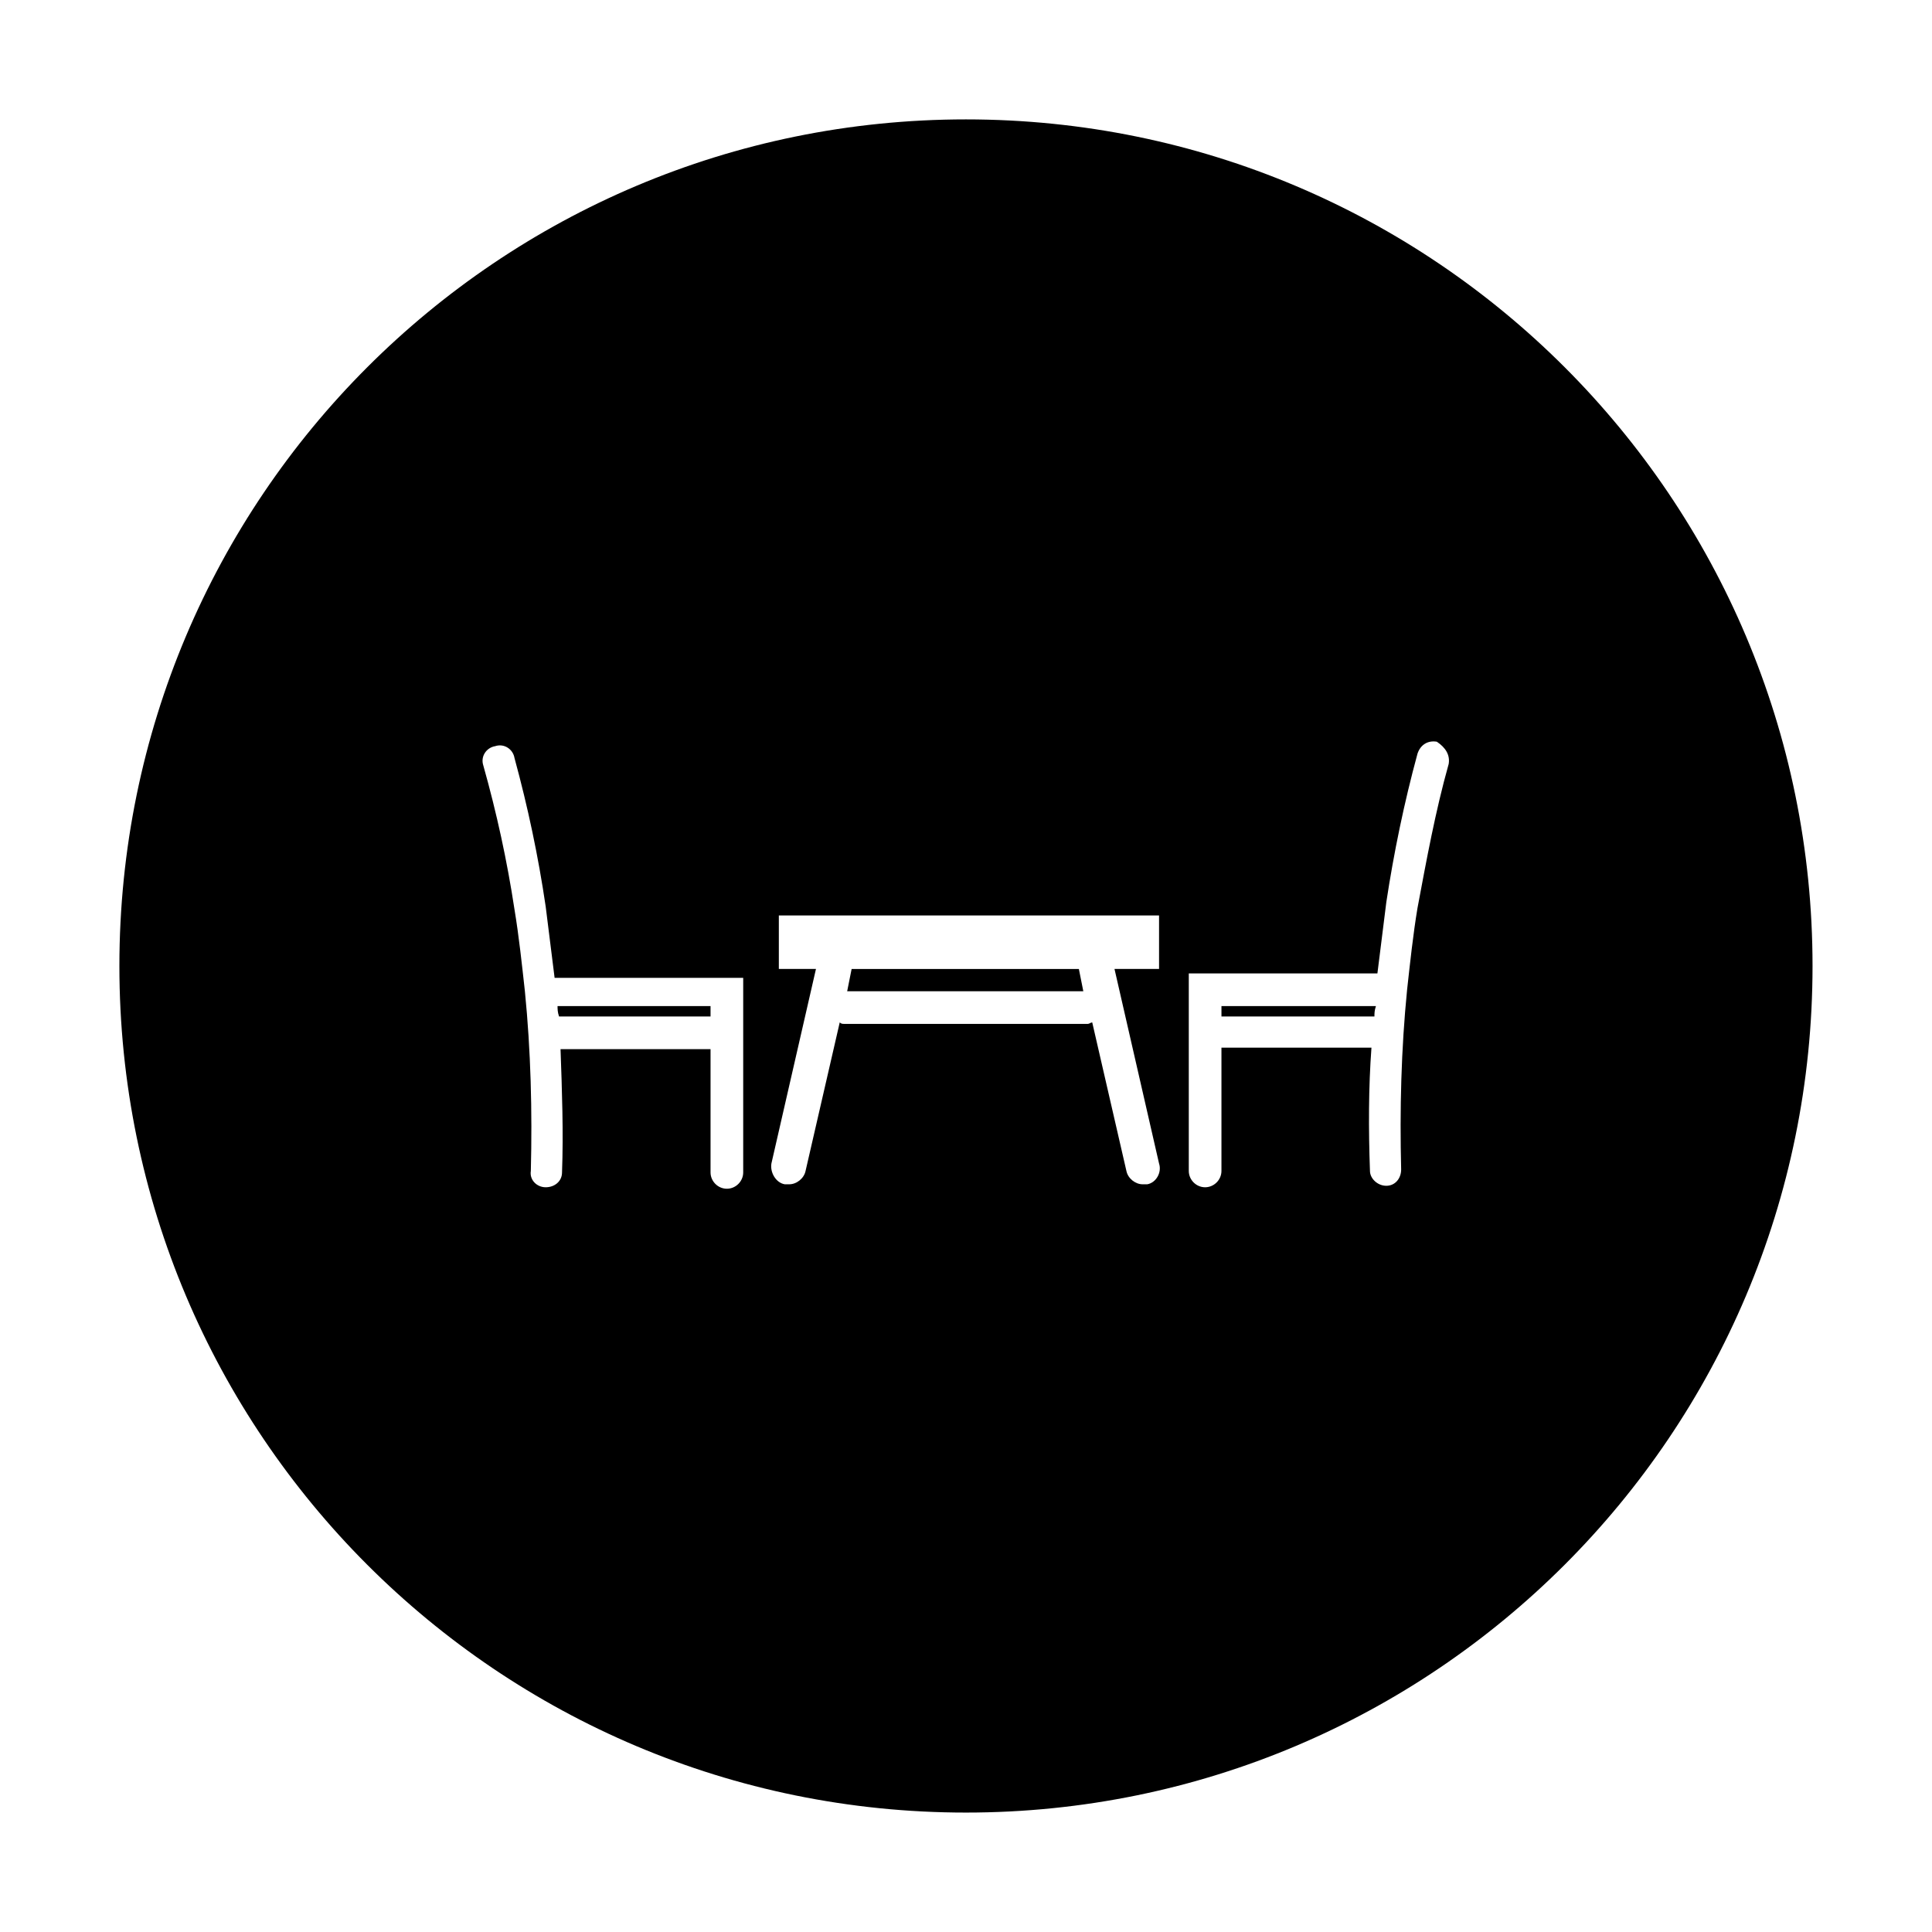 <?xml version="1.0" encoding="UTF-8"?>
<!-- The Best Svg Icon site in the world: iconSvg.co, Visit us! https://iconsvg.co -->
<svg fill="#000000" width="800px" height="800px" version="1.1" viewBox="144 144 512 512" xmlns="http://www.w3.org/2000/svg">
 <g>
  <path d="m467.7 413.38h40.539c0-0.789 0-1.574 0.395-2.754l-40.934-0.004z"/>
  <path d="m400 175.64c-123.98 0-224.36 100.37-224.36 224.36s100.37 224.35 224.35 224.35 224.35-100.37 224.35-224.35c0.004-123.98-100.36-224.36-224.35-224.36zm-59.043 231.83v47.23c0 2.363-1.969 4.328-4.328 4.328-2.363 0-4.328-1.969-4.328-4.328v-32.668h-39.754c0.395 11.02 0.789 22.043 0.395 32.668 0 2.363-1.969 3.938-4.328 3.938-2.363 0-4.328-1.969-3.938-4.328 0.395-15.742 0-31.883-1.574-47.625-0.789-7.086-1.574-14.562-2.754-21.648-1.969-12.988-4.723-25.586-8.266-38.18-0.789-2.363 0.789-4.723 3.148-5.117 2.363-0.789 4.723 0.789 5.117 3.148 3.543 12.988 6.297 25.977 8.266 39.359 0.789 6.297 1.574 12.594 2.363 18.895h49.98zm107.06 50.383h-1.18c-1.969 0-3.938-1.574-4.328-3.543l-9.055-39.359c-0.395 0-0.789 0.395-1.18 0.395l-64.555-0.004c-0.395 0-0.789 0-1.18-0.395l-9.055 39.359c-0.395 1.969-2.363 3.543-4.328 3.543h-1.18c-2.363-0.395-3.938-3.148-3.543-5.512l11.809-51.562h-9.84v-14.168l100.76 0.004v14.168h-11.809l11.809 51.562c0.785 2.363-0.789 5.117-3.148 5.512zm79.898-111.39c-3.543 12.594-5.902 25.586-8.266 38.18-1.18 7.086-1.969 14.562-2.754 21.648-1.574 15.742-1.969 31.883-1.574 47.625 0 2.363-1.574 4.328-3.938 4.328s-4.328-1.969-4.328-3.938c-0.395-11.02-0.395-22.043 0.395-32.668l-39.754 0.004v32.668c0 2.363-1.969 4.328-4.328 4.328-2.363 0-4.328-1.969-4.328-4.328v-52.348h49.988c0.789-6.297 1.574-12.594 2.363-18.895 1.969-12.988 4.723-26.371 8.266-39.359 0.789-2.363 2.754-3.543 5.117-3.148 2.356 1.574 3.535 3.539 3.141 5.902z"/>
  <path d="m369.69 400.79-1.18 5.906h62.582l-1.18-5.906z"/>
  <path d="m332.3 413.38v-2.754l-40.543-0.004c0 0.789 0 1.574 0.395 2.754z"/>
 </g>
</svg>